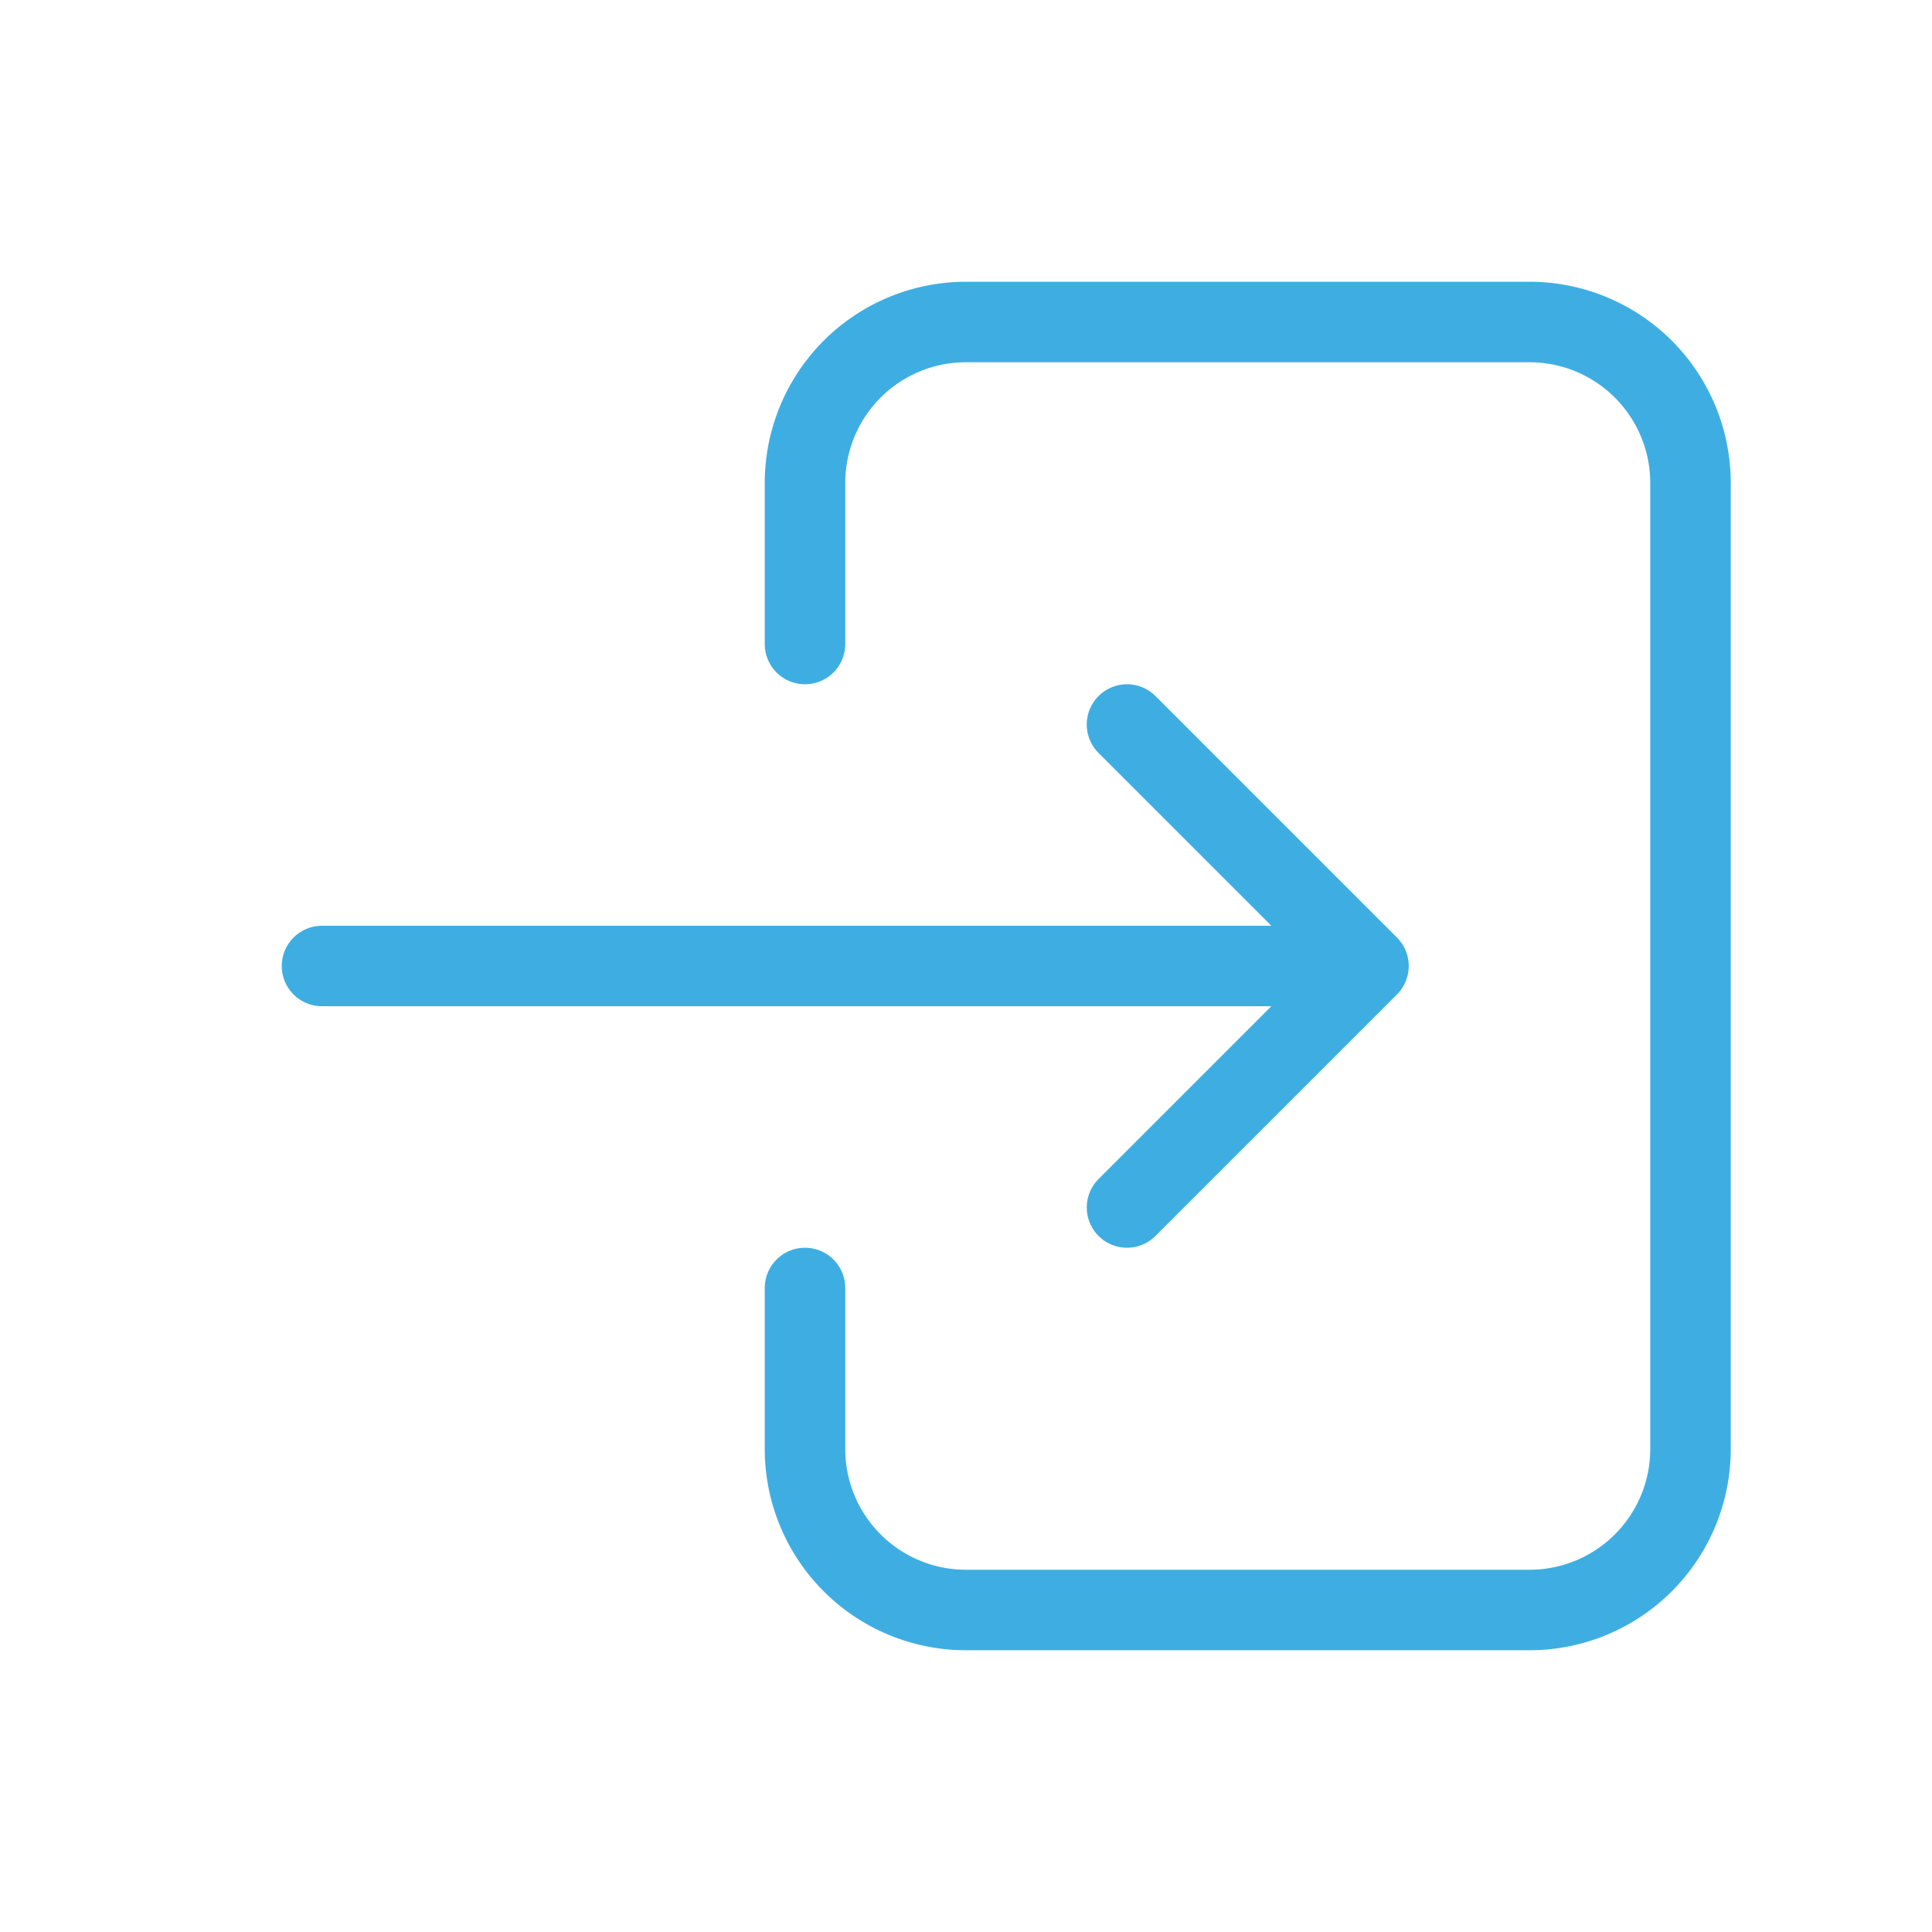 <svg id="login-icon" xmlns="http://www.w3.org/2000/svg" width="24" height="24" viewBox="0 0 24 24">
  <g id="login-icon-2" data-name="login-icon" transform="translate(24 24) rotate(180)">
    <path id="Pfad_2408" data-name="Pfad 2408" d="M0,0H24V24H0Z" fill="none"/>
    <path id="Pfad_2409" data-name="Pfad 2409" d="M14,8V6a2,2,0,0,0-2-2H5A2,2,0,0,0,3,6V18a2,2,0,0,0,2,2h7a2,2,0,0,0,2-2V16" fill="none" stroke="#3eaee2" stroke-linecap="round" stroke-linejoin="round" stroke-width="1"/>
    <path id="Pfad_2410" data-name="Pfad 2410" d="M20,12H7l3-3m0,6L7,12" fill="none" stroke="#3eaee2" stroke-linecap="round" stroke-linejoin="round" stroke-width="1"/>
  </g>
</svg>
